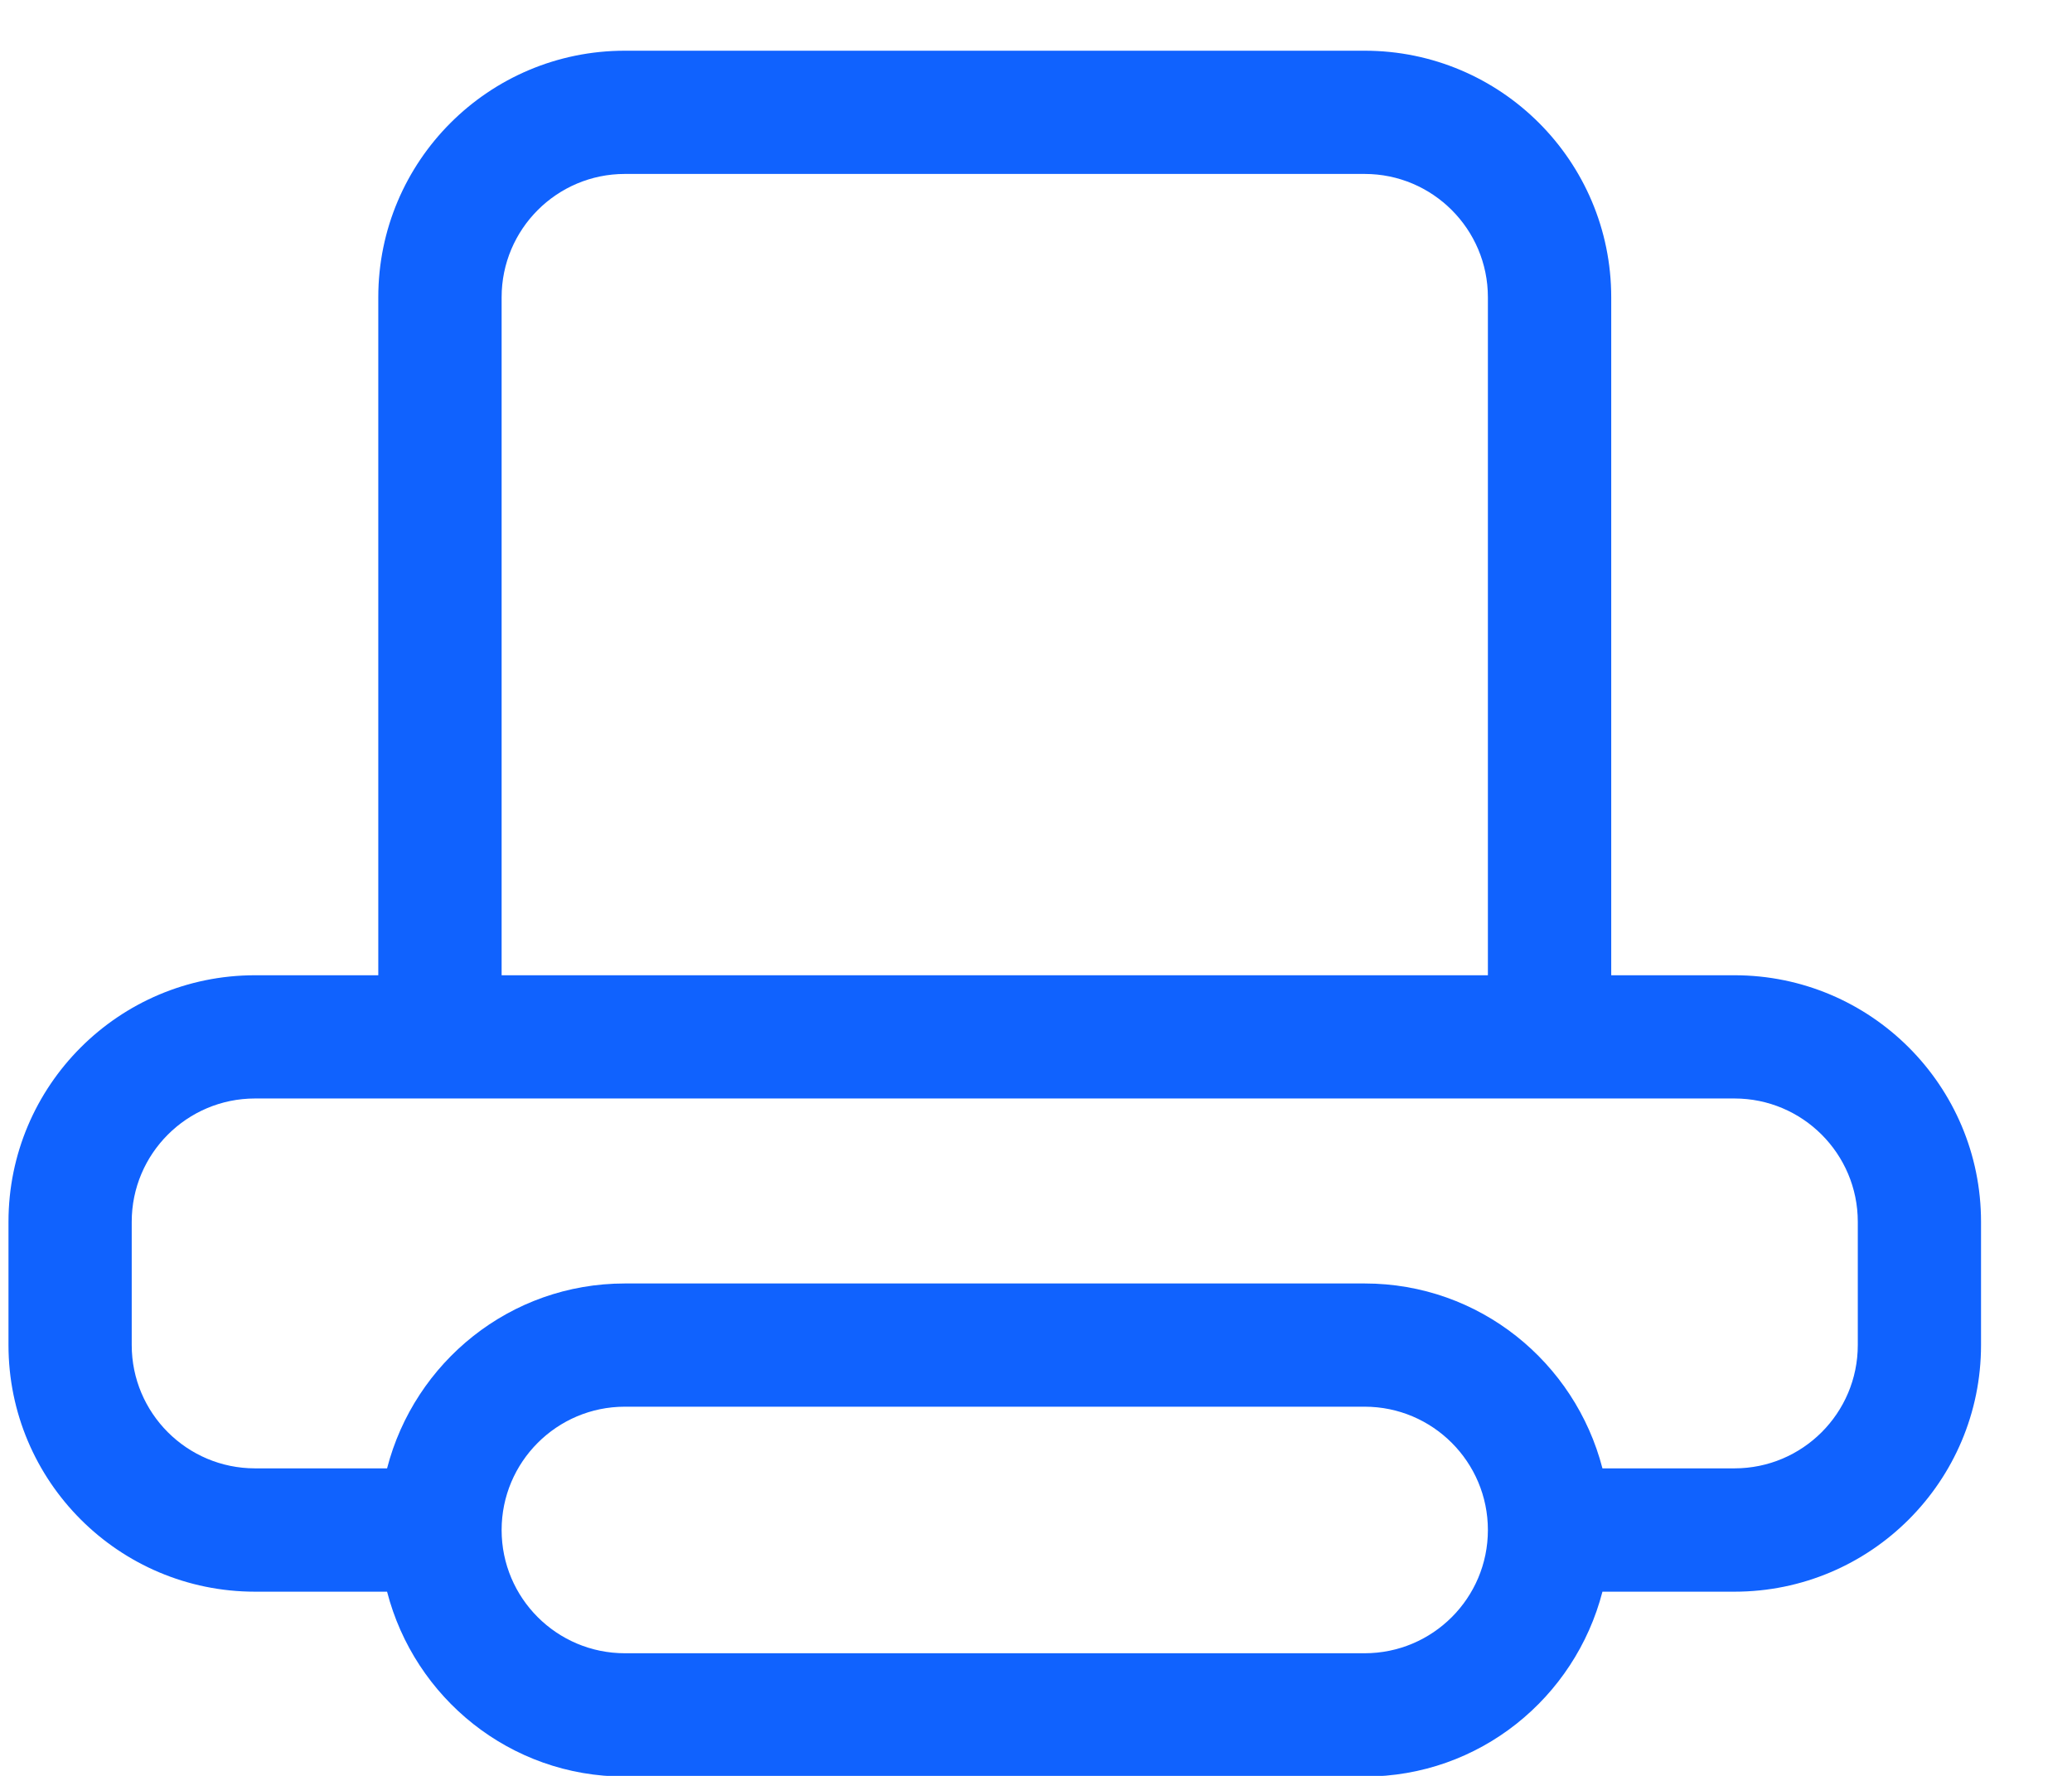<?xml version="1.0" encoding="UTF-8"?> <svg xmlns="http://www.w3.org/2000/svg" width="21" height="18" viewBox="0 0 21 18" fill="none"><path fill-rule="evenodd" clip-rule="evenodd" d="M18.829 13.633C18.829 14.323 18.269 14.883 17.579 14.883H16.241C15.963 13.807 14.994 13.009 13.831 13.009H6.333C5.17 13.009 4.201 13.807 3.923 14.883H2.585C1.895 14.883 1.335 14.323 1.335 13.633V12.384C1.335 11.694 1.895 11.134 2.585 11.134H17.579C18.269 11.134 18.829 11.694 18.829 12.384V13.633ZM13.831 16.757H6.333C5.644 16.757 5.084 16.198 5.084 15.508C5.084 14.818 5.644 14.258 6.333 14.258H13.831C14.52 14.258 15.08 14.818 15.08 15.508C15.08 16.198 14.52 16.757 13.831 16.757ZM5.084 3.013C5.084 2.323 5.644 1.763 6.333 1.763H13.831C14.52 1.763 15.08 2.323 15.08 3.013V9.885H5.084V3.013ZM17.579 9.885H16.33V3.013C16.33 1.633 15.211 0.514 13.831 0.514H6.333C4.953 0.514 3.834 1.633 3.834 3.013V9.885H2.585C1.205 9.885 0.086 11.004 0.086 12.384V13.633C0.086 15.014 1.205 16.133 2.585 16.133H3.923C4.201 17.209 5.17 18.007 6.333 18.007H13.831C14.994 18.007 15.963 17.209 16.241 16.133H17.579C18.959 16.133 20.078 15.014 20.078 13.633V12.384C20.078 11.004 18.959 9.885 17.579 9.885Z" fill="#1062FE"></path></svg> 
